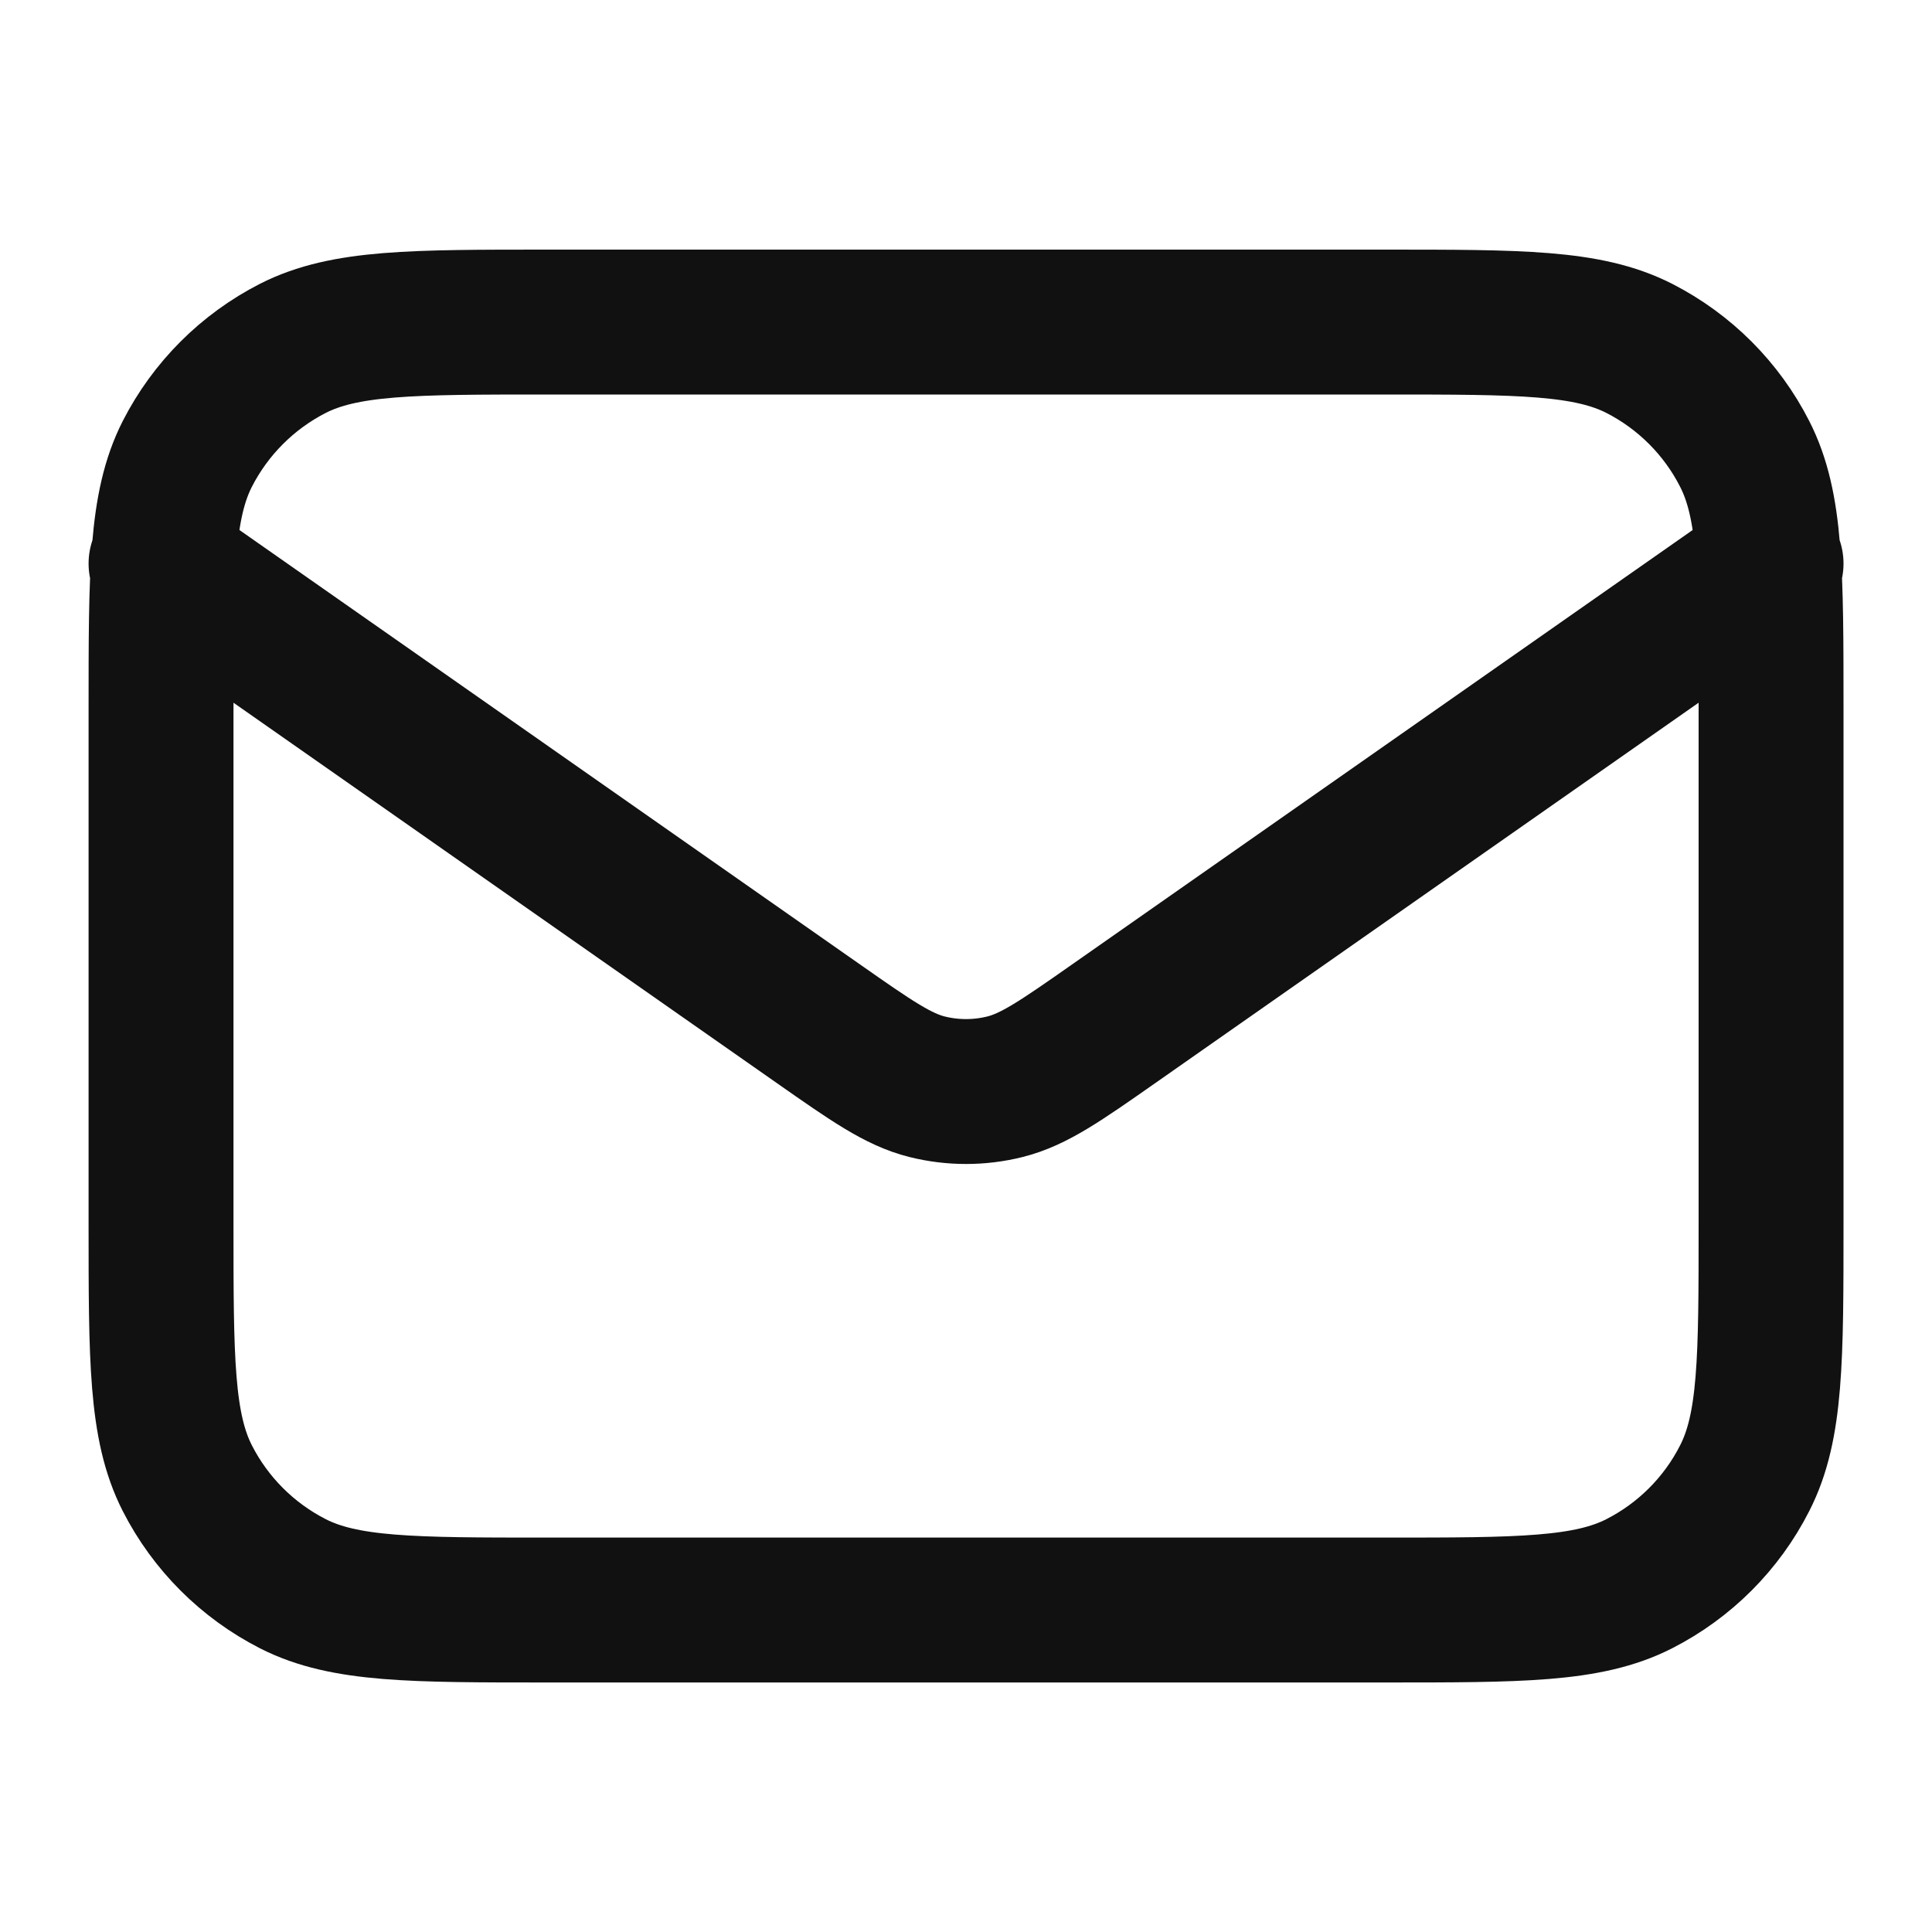 <svg width="20" height="20" viewBox="0 0 20 20" fill="none" xmlns="http://www.w3.org/2000/svg">
<path d="M1.667 5.834L8.471 10.597C9.022 10.983 9.298 11.175 9.597 11.25C9.862 11.316 10.139 11.316 10.403 11.25C10.703 11.175 10.979 10.983 11.53 10.597L18.334 5.834M5.667 16.667H14.334C15.734 16.667 16.434 16.667 16.969 16.395C17.439 16.155 17.822 15.773 18.061 15.302C18.334 14.768 18.334 14.068 18.334 12.667V7.334C18.334 5.934 18.334 5.234 18.061 4.699C17.822 4.229 17.439 3.846 16.969 3.606C16.434 3.334 15.734 3.334 14.334 3.334H5.667C4.267 3.334 3.567 3.334 3.032 3.606C2.562 3.846 2.179 4.229 1.939 4.699C1.667 5.234 1.667 5.934 1.667 7.334V12.667C1.667 14.068 1.667 14.768 1.939 15.302C2.179 15.773 2.562 16.155 3.032 16.395C3.567 16.667 4.267 16.667 5.667 16.667Z" stroke="#111111" stroke-width="1.5" stroke-linecap="round" stroke-linejoin="round"/>
</svg>
